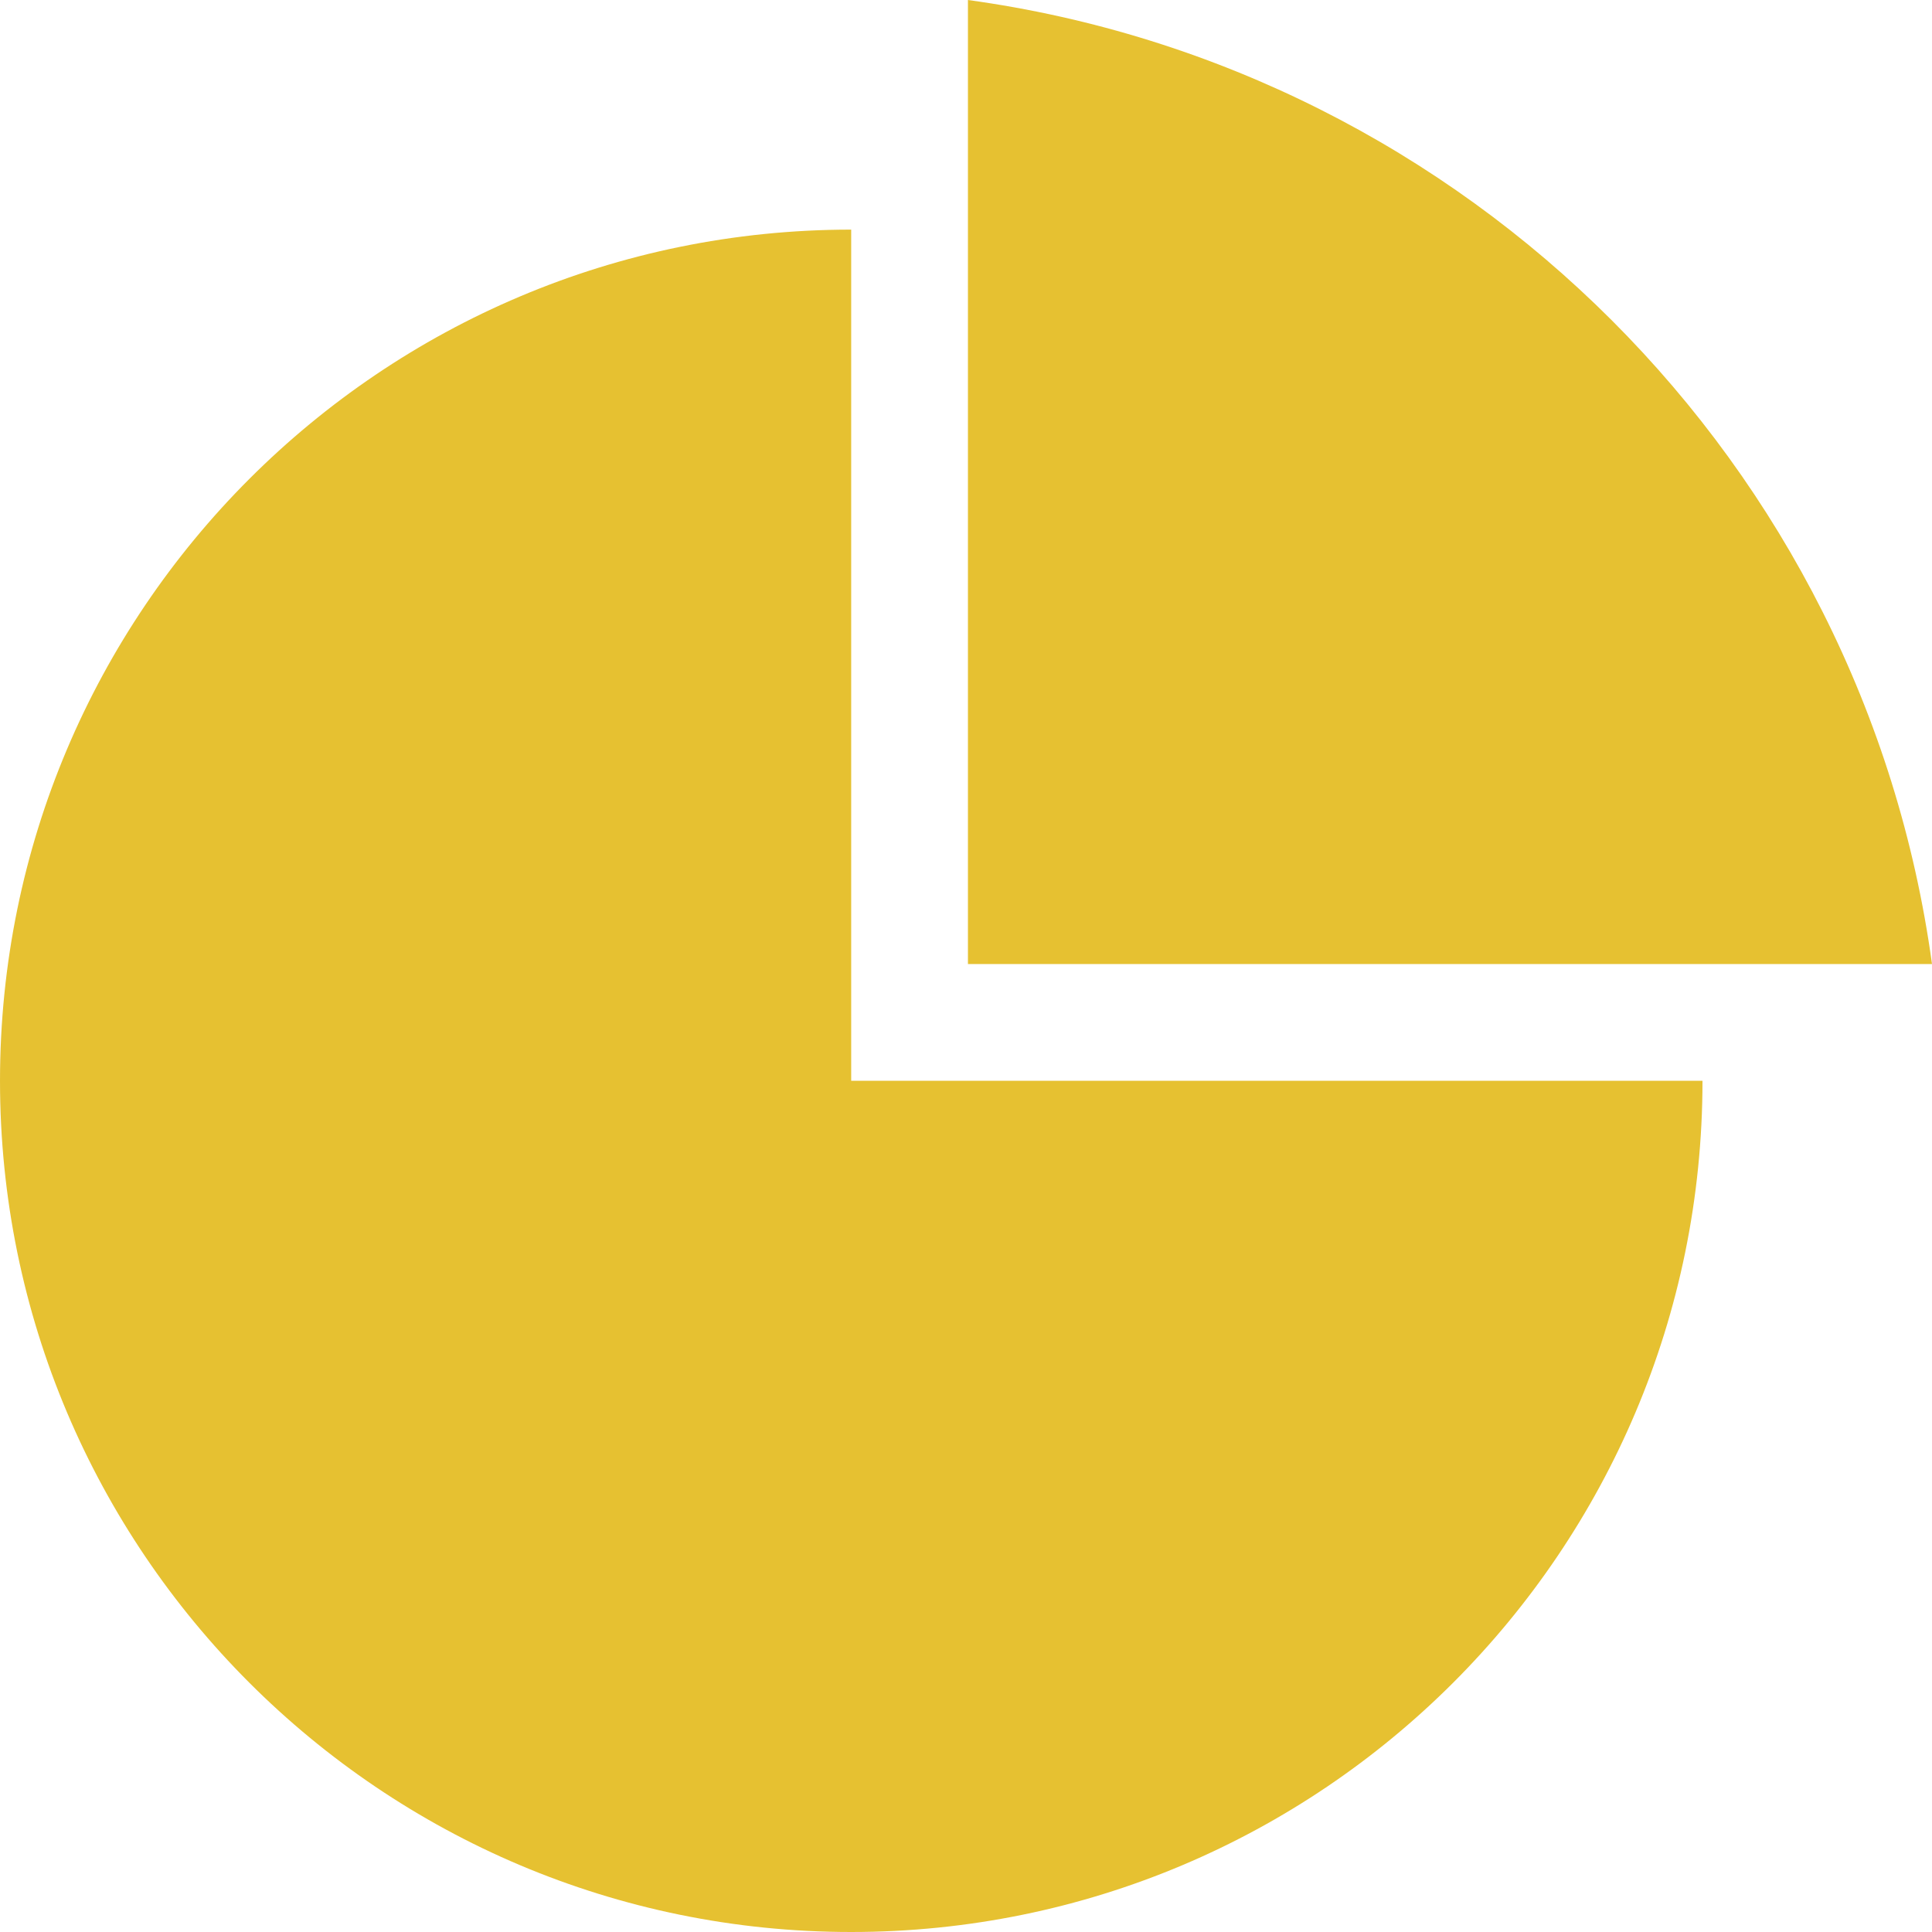 <?xml version="1.0"?>
<!DOCTYPE svg PUBLIC "-//W3C//DTD SVG 1.0//EN" "http://www.w3.org/TR/2001/REC-SVG-20010904/DTD/svg10.dtd">
<svg xmlns="http://www.w3.org/2000/svg" xmlns:xlink="http://www.w3.org/1999/xlink" height="4096px" style="shape-rendering:geometricPrecision; text-rendering:geometricPrecision; image-rendering:optimizeQuality; fill-rule:evenodd; clip-rule:evenodd" version="1.0" viewBox="0 0 18898 18898" width="4096px" xml:space="preserve"><defs><style type="text/css">
   <![CDATA[
    .fil0 {fill:#E6C131}
   ]]>
  </style></defs><g id="Layer_x0020_1"><path class="fil0" d="M16653 10572c0,4599 -3728,8326 -8327,8326 -4598,0 -8326,-3727 -8326,-8326 0,-4598 3728,-8326 8326,-8326l0 8326 8327 0zm-7185 -10572c4890,671 8760,4540 9430,9430l-9430 0 0 -9430z"/></g></svg>
